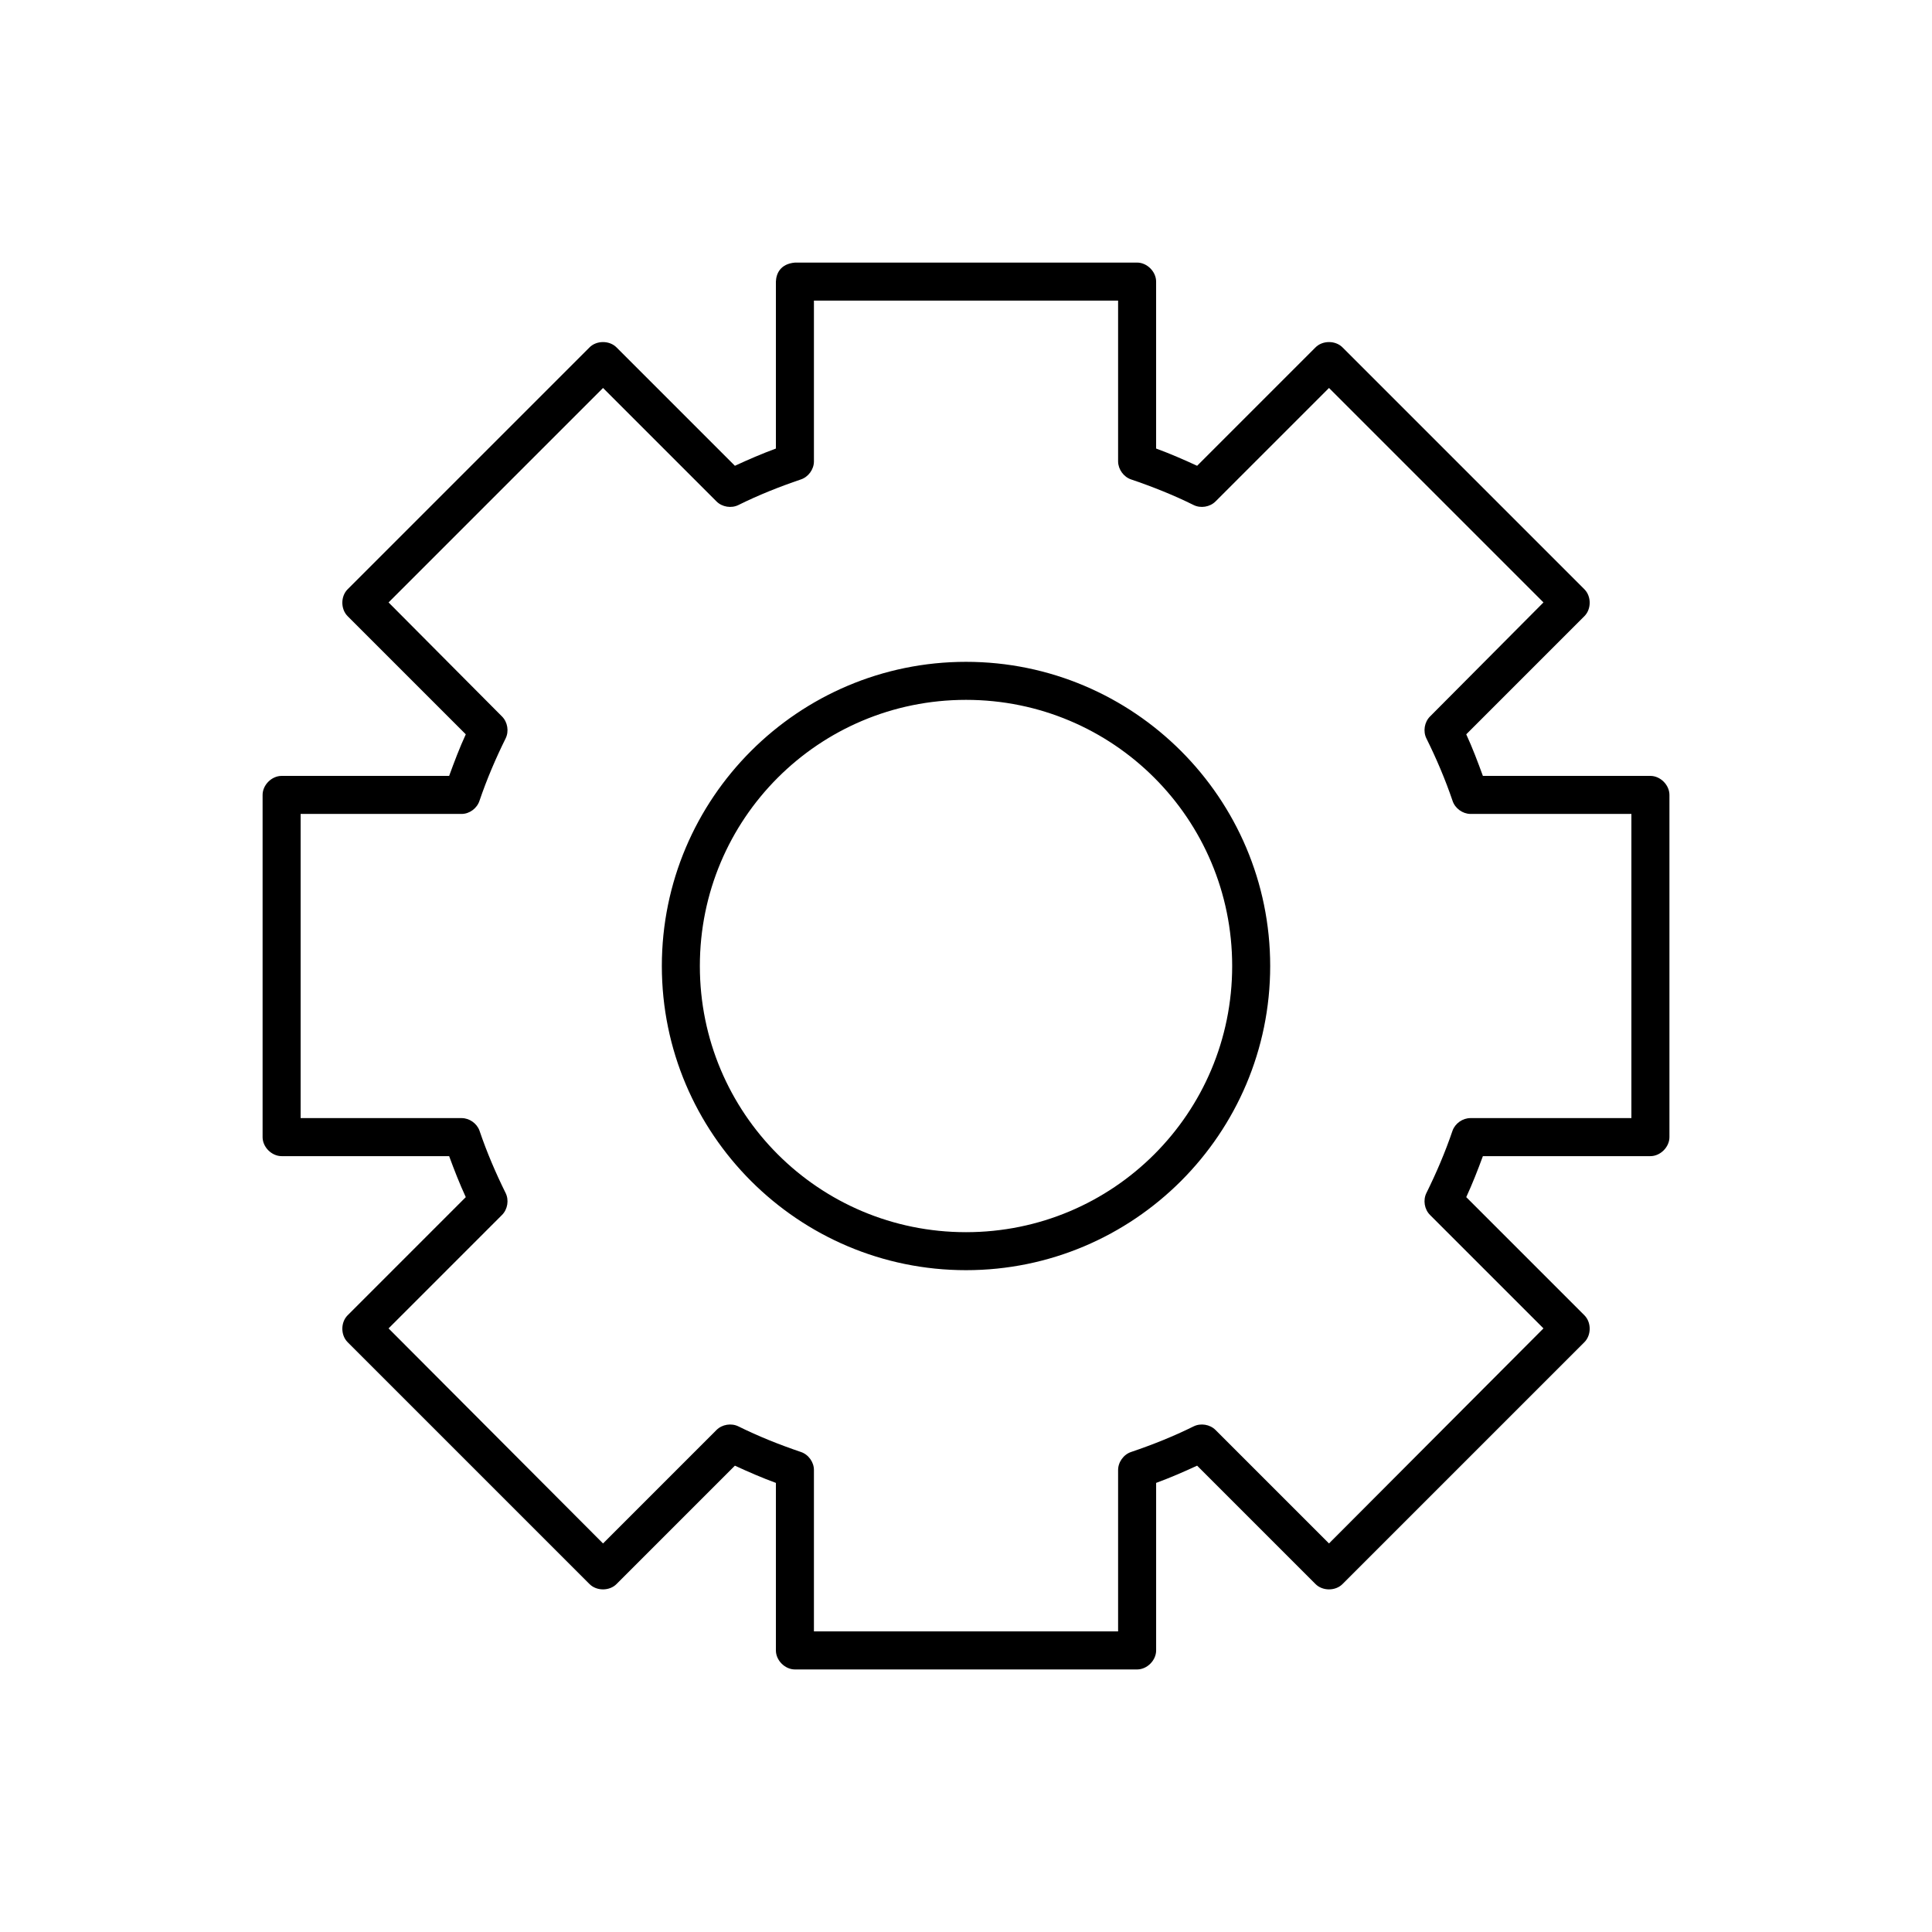 <?xml version="1.0" encoding="UTF-8"?>
<!-- Uploaded to: SVG Repo, www.svgrepo.com, Generator: SVG Repo Mixer Tools -->
<svg fill="#000000" width="800px" height="800px" version="1.1" viewBox="144 144 512 512" xmlns="http://www.w3.org/2000/svg">
 <path d="m354.66 213.59c-3.867 0.344-4.961 2.922-5.039 5.039v44.242c-3.691 1.352-7.309 2.926-10.863 4.566l-31.332-31.332c-1.875-1.938-5.367-1.938-7.242 0l-64.078 64.078c-1.844 1.863-1.844 5.223 0 7.086l31.332 31.332c-1.66 3.594-3.047 7.293-4.41 11.02h-44.398c-2.637 0-5.039 2.402-5.039 5.039v90.688c0 2.637 2.398 5.039 5.039 5.039h44.398c1.352 3.684 2.769 7.312 4.41 10.863l-31.332 31.332c-1.844 1.863-1.844 5.223 0 7.086l64.078 64.078c1.875 1.938 5.367 1.938 7.242 0l31.332-31.332c3.555 1.641 7.172 3.215 10.863 4.566v44.398c0 2.637 2.398 5.039 5.039 5.039h90.688c2.637 0 5.039-2.398 5.039-5.039v-44.398c3.691-1.352 7.309-2.926 10.863-4.566l31.332 31.332c1.875 1.938 5.367 1.938 7.242 0l64.078-64.078c1.84-1.863 1.84-5.223 0-7.086l-31.332-31.332c1.637-3.551 3.059-7.18 4.41-10.863h44.398c2.637 0 5.039-2.398 5.039-5.039v-90.688c0-2.637-2.398-5.039-5.039-5.039h-44.398c-1.363-3.731-2.75-7.426-4.41-11.02l31.332-31.332c1.84-1.863 1.84-5.223 0-7.086l-64.078-64.078c-1.875-1.938-5.367-1.938-7.242 0l-31.332 31.332c-3.559-1.645-7.176-3.219-10.867-4.57v-44.242c0-2.637-2.398-5.039-5.039-5.039h-90.688zm5.039 10.078h80.609v42.668c0.051 2.082 1.484 4.07 3.465 4.723 5.711 1.941 11.227 4.141 16.531 6.769 1.879 0.941 4.34 0.543 5.824-0.945l30.07-30.07 56.836 56.836-30.07 30.23c-1.488 1.484-1.887 3.945-0.945 5.824 2.629 5.305 4.988 10.82 6.926 16.531 0.652 1.98 2.641 3.438 4.723 3.465h42.668v80.609h-42.668c-2.047 0.004-4.019 1.387-4.723 3.305-1.941 5.711-4.301 11.227-6.926 16.531-0.941 1.879-0.543 4.34 0.945 5.824l30.07 30.07-56.836 56.992-30.07-30.07c-1.484-1.488-3.945-1.887-5.824-0.945-5.305 2.629-10.82 4.832-16.531 6.769-2.031 0.668-3.504 2.746-3.465 4.879v42.668h-80.609v-42.668c0.051-2.137-1.434-4.215-3.465-4.879-5.711-1.941-11.227-4.141-16.531-6.769-1.879-0.941-4.34-0.543-5.824 0.945l-30.07 30.07-56.836-56.992 30.07-30.07c1.488-1.484 1.887-3.945 0.945-5.824-2.629-5.305-4.988-10.82-6.926-16.531-0.703-1.922-2.676-3.305-4.723-3.305h-42.668v-80.609h42.668c2.082 0 4.07-1.484 4.723-3.465 1.941-5.711 4.301-11.227 6.926-16.531 0.941-1.879 0.543-4.34-0.945-5.824l-30.07-30.23 56.836-56.836 30.07 30.07c1.484 1.488 3.945 1.887 5.824 0.945 5.305-2.629 10.82-4.832 16.531-6.769 1.98-0.652 3.438-2.641 3.465-4.723zm40.305 95.723c-44.461 0-80.609 36.148-80.609 80.609s36.148 80.609 80.609 80.609 80.609-36.148 80.609-80.609-36.148-80.609-80.609-80.609zm0 10.078c39.016 0 70.535 31.52 70.535 70.535s-31.52 70.535-70.535 70.535-70.535-31.52-70.535-70.535 31.52-70.535 70.535-70.535z"/>
</svg>